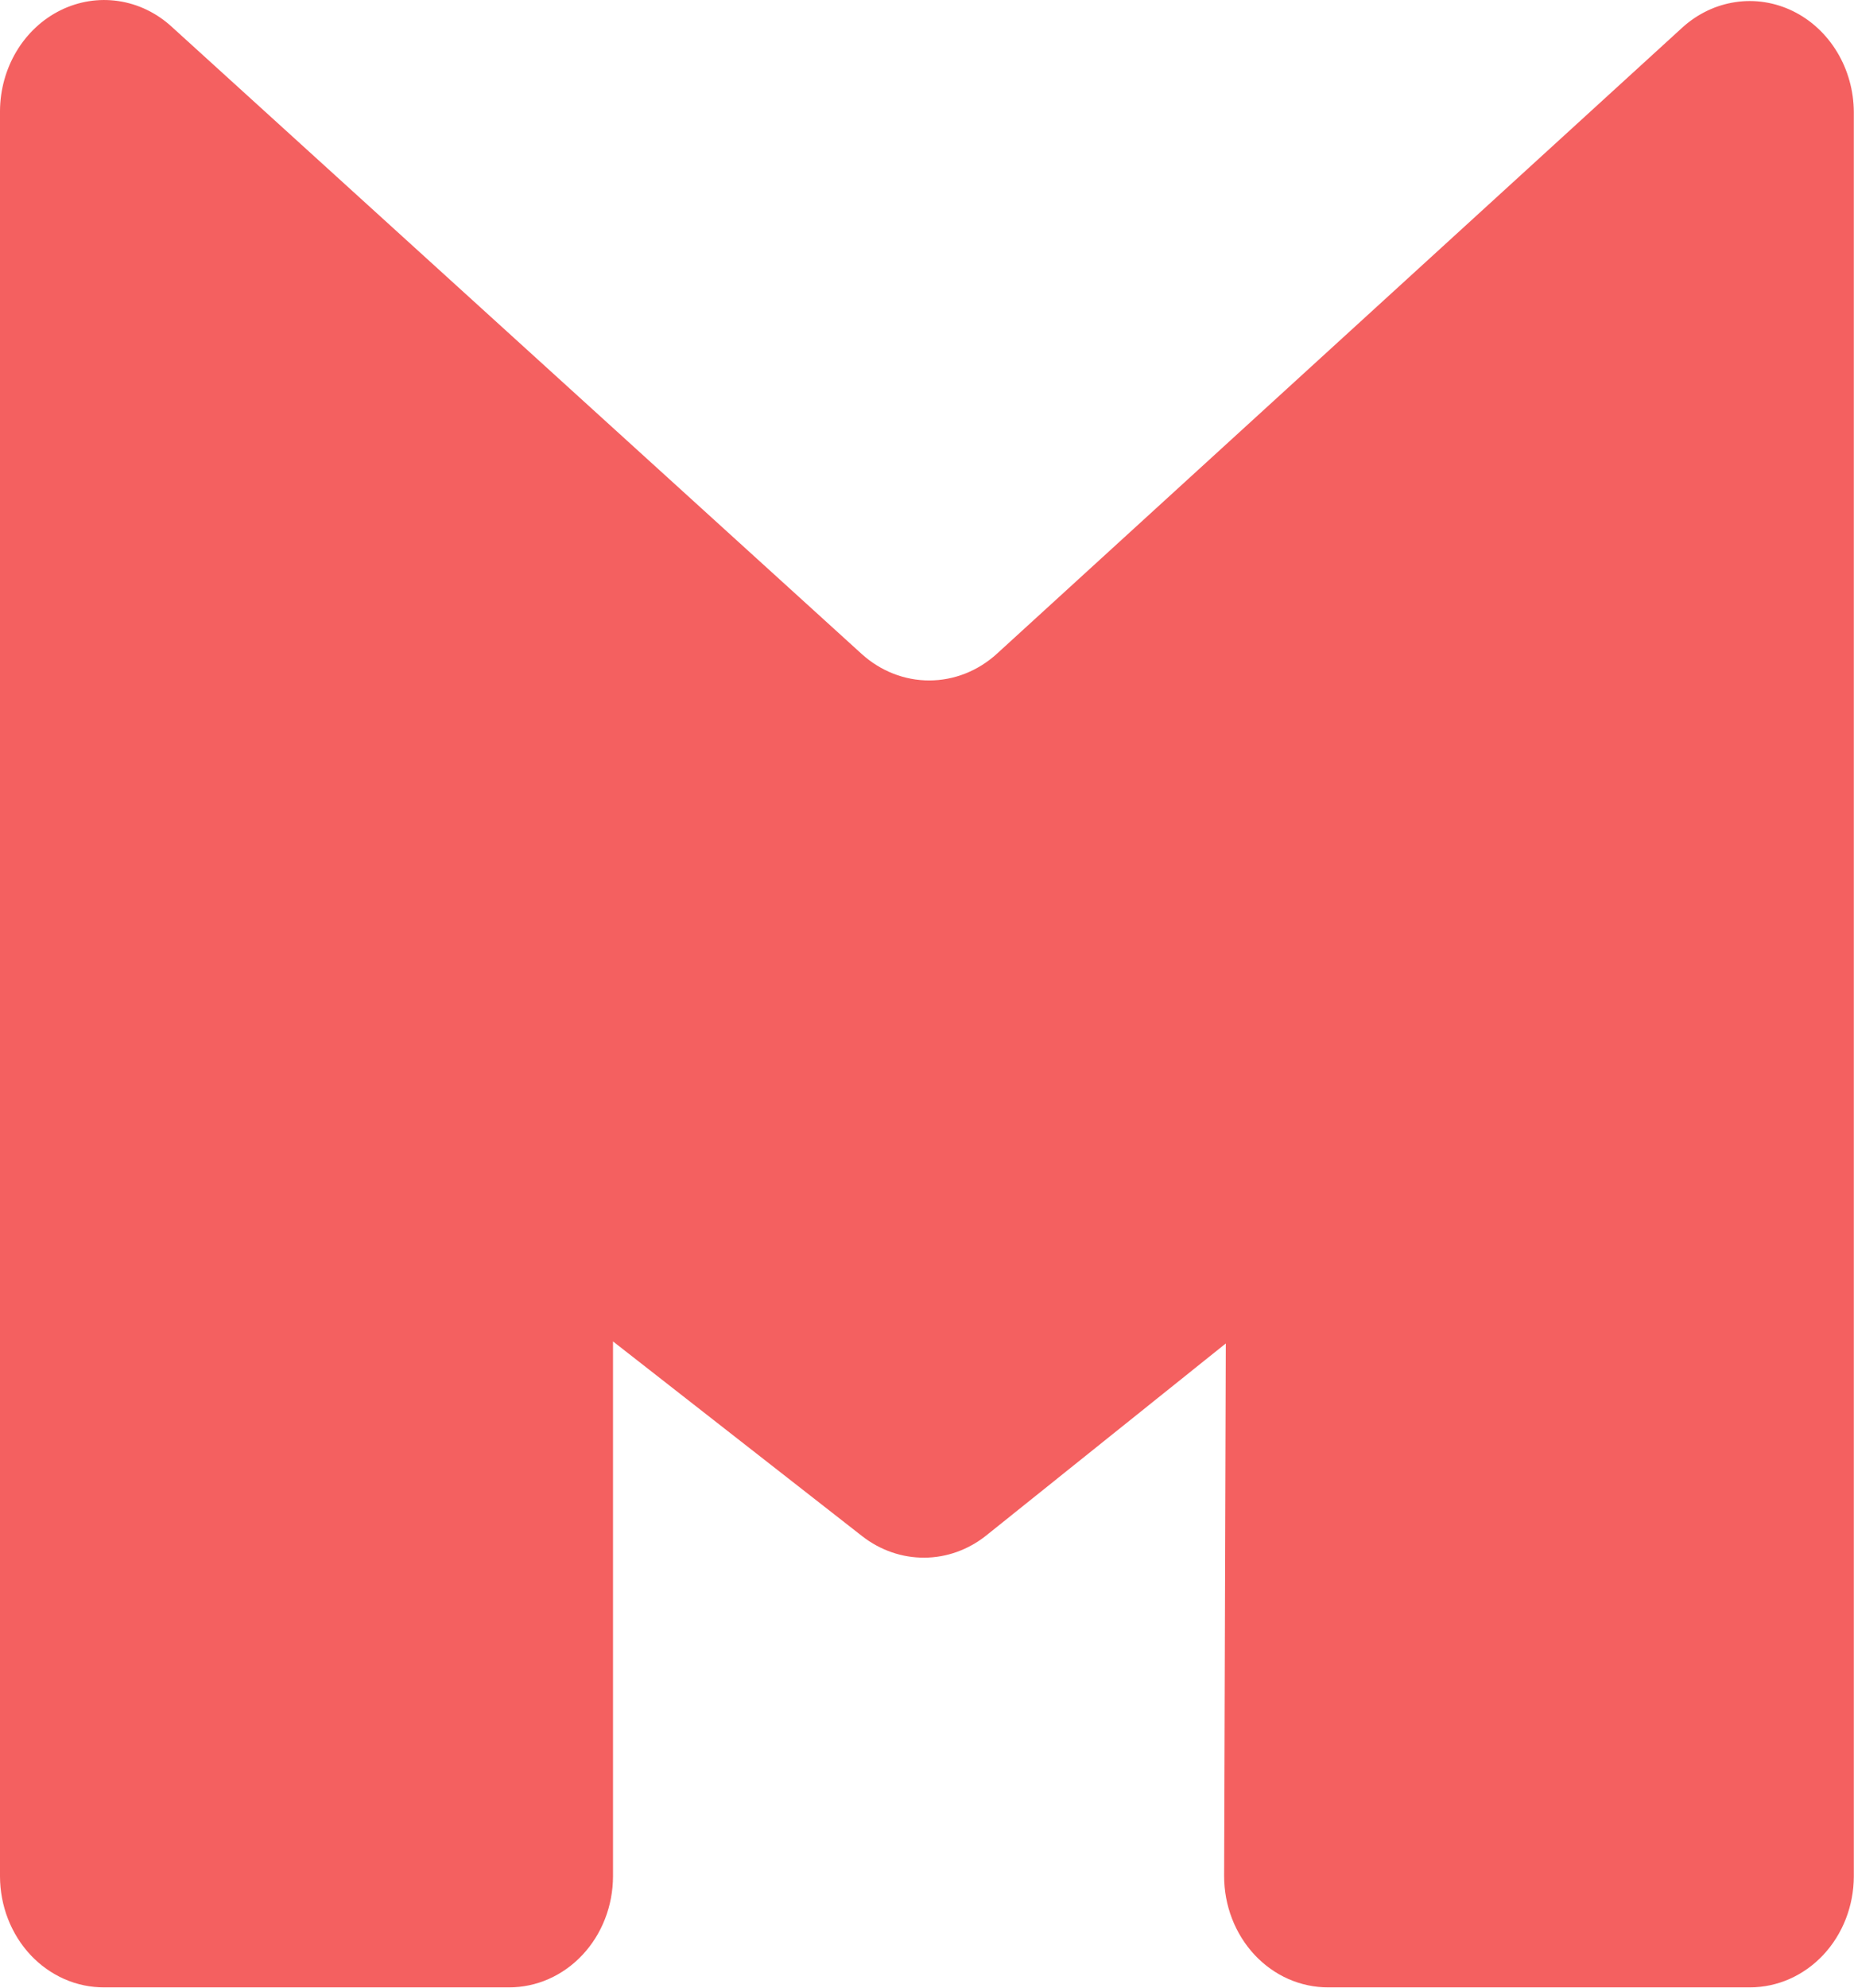 <svg xmlns="http://www.w3.org/2000/svg" width="42" height="45" viewBox="0 0 42 45" fill="none"><path d="M39.642 44.993H30.089C29.779 44.994 29.473 44.929 29.186 44.803C28.9 44.677 28.64 44.491 28.421 44.257C28.202 44.022 28.028 43.744 27.91 43.437C27.791 43.131 27.731 42.802 27.731 42.47L27.769 30.415L22.344 34.761C21.939 35.085 21.448 35.262 20.942 35.265C20.436 35.268 19.943 35.098 19.534 34.78L13.887 30.369V42.481C13.885 43.149 13.636 43.789 13.193 44.26C12.751 44.731 12.152 44.995 11.529 44.993H2.36C2.051 44.994 1.745 44.931 1.459 44.805C1.173 44.679 0.913 44.495 0.694 44.262C0.475 44.029 0.301 43.751 0.182 43.446C0.063 43.141 0.001 42.813 0 42.482V2.516C0.002 2.034 0.133 1.563 0.376 1.158C0.619 0.754 0.966 0.432 1.374 0.231C1.783 0.03 2.236 -0.042 2.682 0.024C3.127 0.09 3.545 0.29 3.887 0.603L19.521 14.806C19.95 15.194 20.492 15.406 21.053 15.405C21.614 15.404 22.157 15.19 22.584 14.8L38.108 0.627C38.45 0.315 38.868 0.114 39.313 0.048C39.758 -0.019 40.211 0.053 40.619 0.253C41.028 0.453 41.374 0.775 41.618 1.179C41.862 1.583 41.993 2.053 41.996 2.534V42.481C41.994 43.148 41.745 43.787 41.304 44.258C40.862 44.729 40.265 44.993 39.642 44.993Z" fill="#F46060"></path></svg>